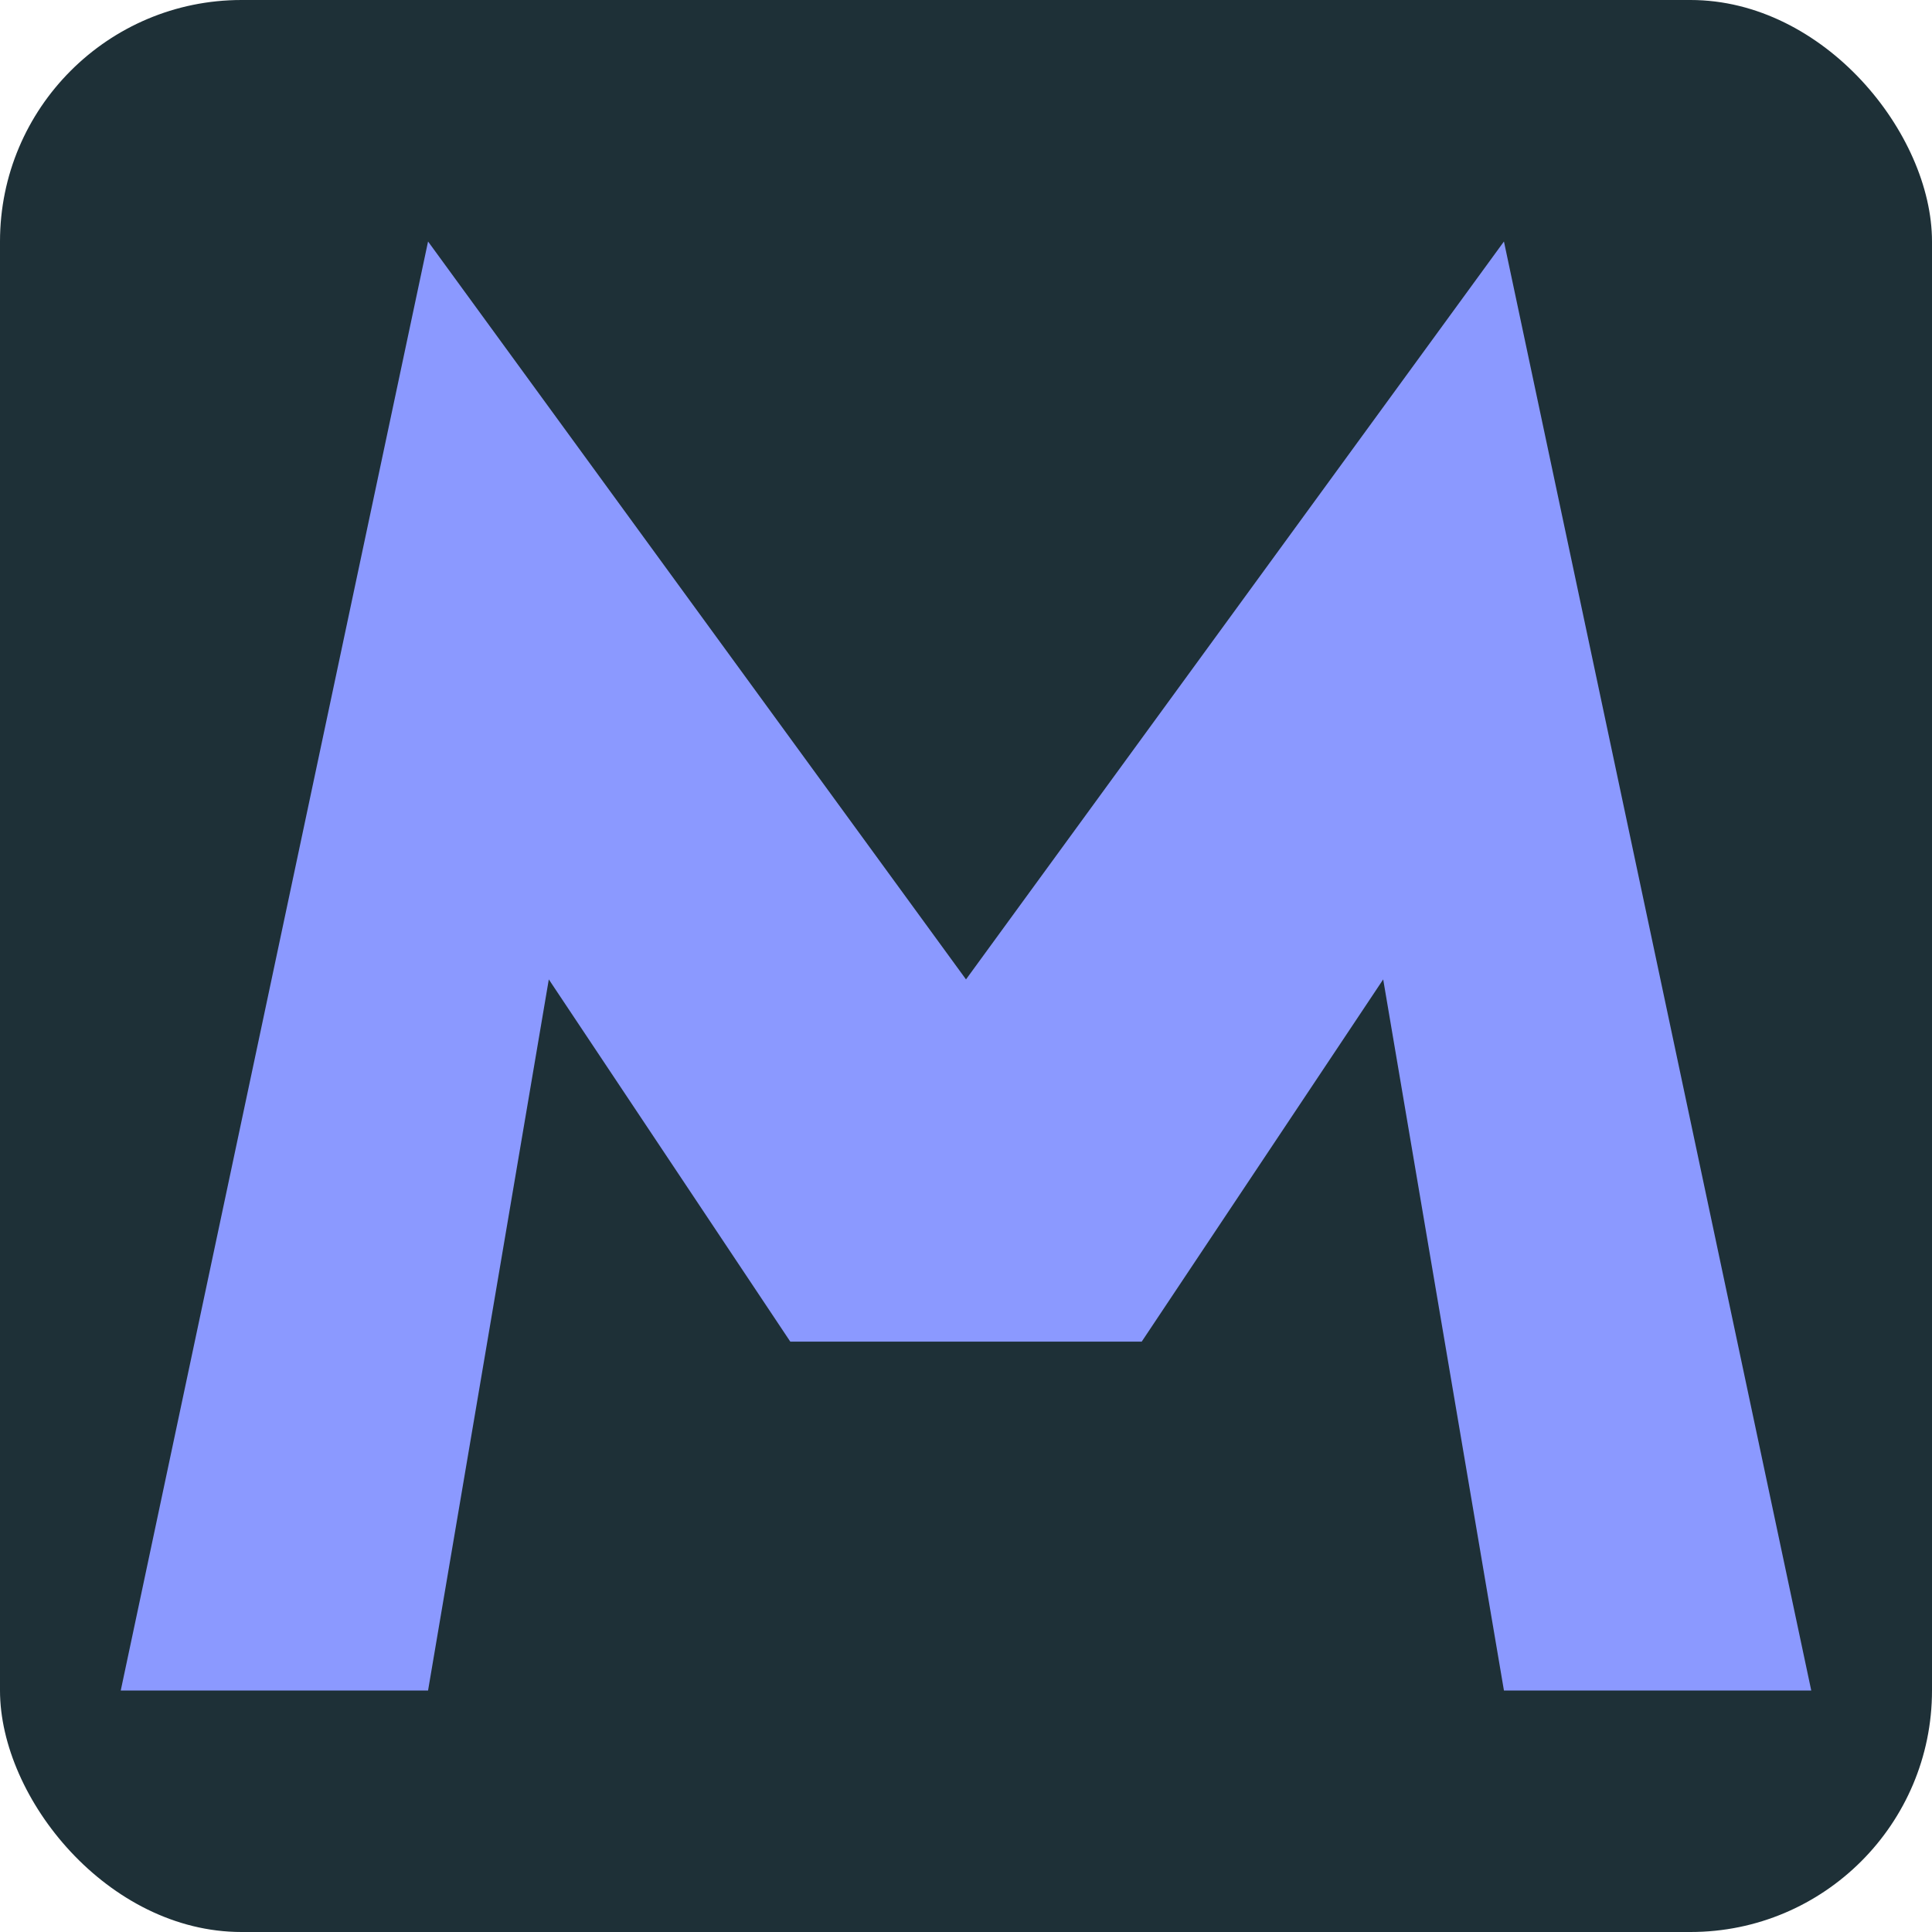 <svg xmlns="http://www.w3.org/2000/svg" xmlns:xlink="http://www.w3.org/1999/xlink" fill="none" version="1.1" width="16" height="16" viewBox="0 0 16 16"><g><g><rect x="0" y="0" width="16" height="16" rx="2" fill="#1E3037" fill-opacity="1"/></g><g><path d="M3.545,14L1,14L3.545,2L8,8.111L12.455,2L15,14L12.455,14L11.455,8.111L9.455,11.111L6.545,11.111L4.545,8.111L3.545,14Z" fill-rule="evenodd" fill="#8B99FF" fill-opacity="1"/></g></g></svg>